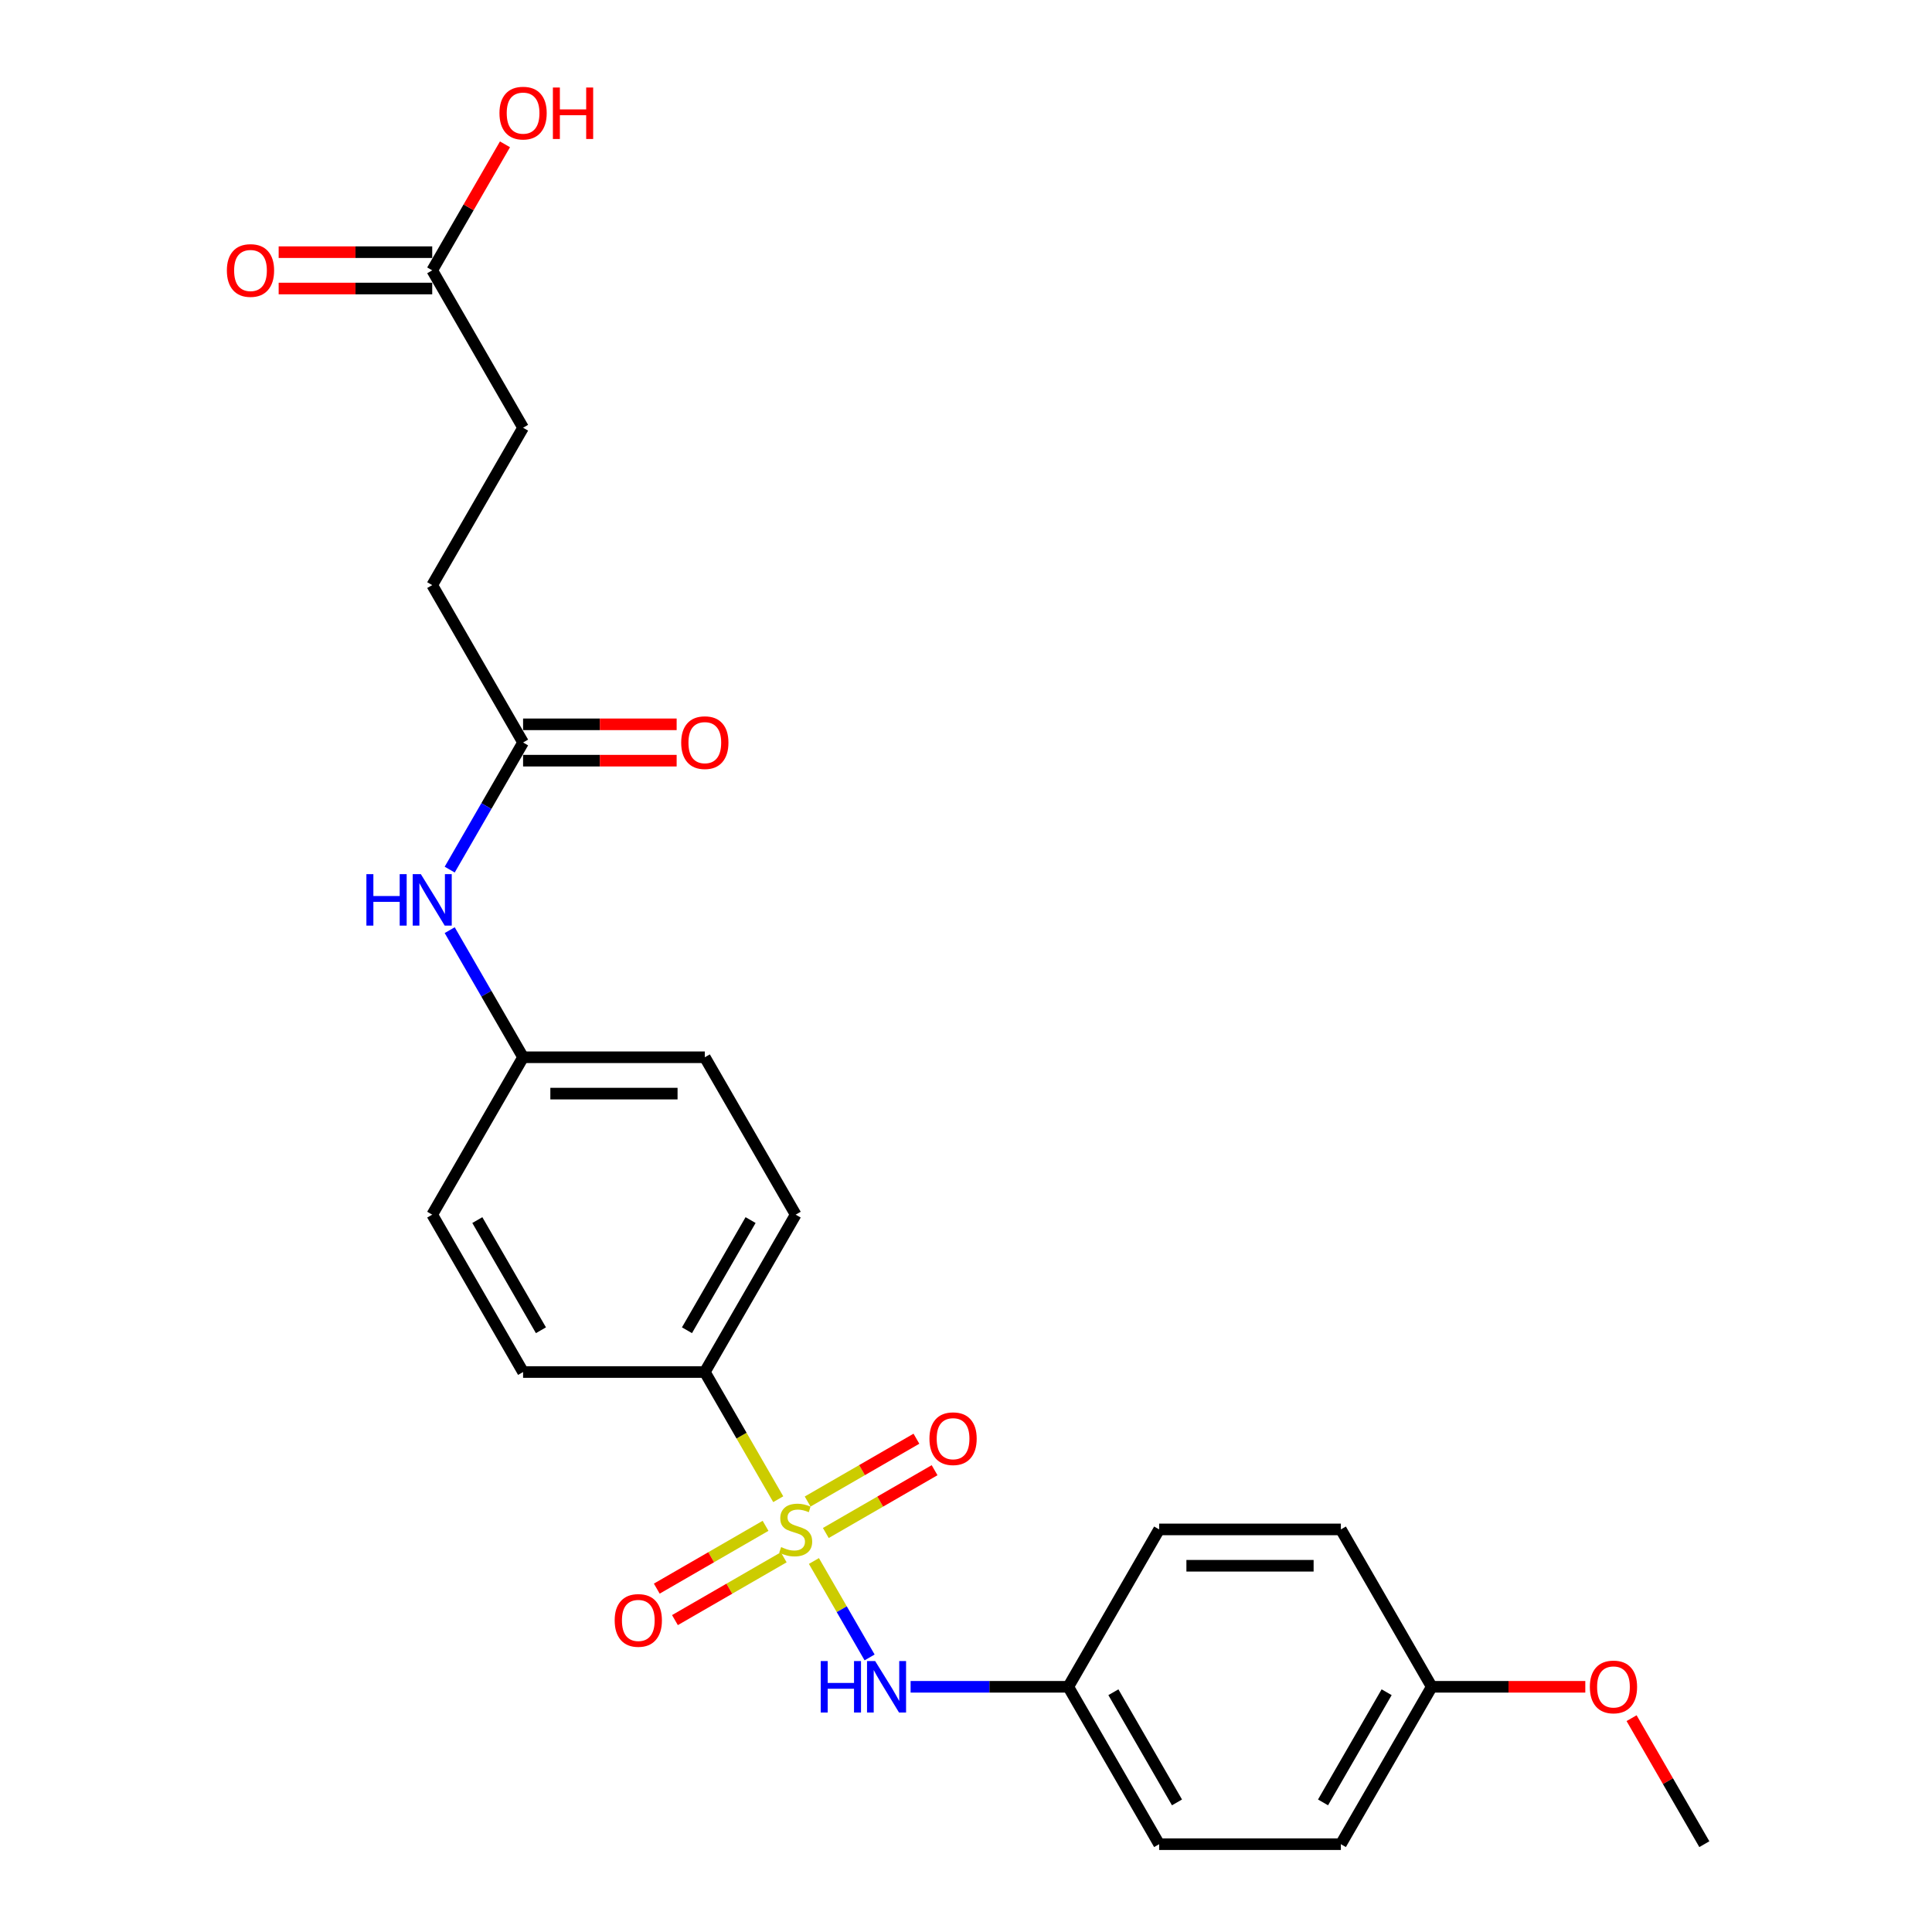 <?xml version='1.0' encoding='iso-8859-1'?>
<svg version='1.1' baseProfile='full'
              xmlns='http://www.w3.org/2000/svg'
                      xmlns:rdkit='http://www.rdkit.org/xml'
                      xmlns:xlink='http://www.w3.org/1999/xlink'
                  xml:space='preserve'
width='1000px' height='1000px' viewBox='0 0 1000 1000'>
<!-- END OF HEADER -->
<rect style='opacity:1.0;fill:#FFFFFF;stroke:none' width='1000' height='1000' x='0' y='0'> </rect>
<path class='bond-0' d='M 421.283,807.971 L 435.692,832.928' style='fill:none;fill-rule:evenodd;stroke:#CCCC00;stroke-width:6px;stroke-linecap:butt;stroke-linejoin:miter;stroke-opacity:1' />
<path class='bond-0' d='M 435.692,832.928 L 450.101,857.885' style='fill:none;fill-rule:evenodd;stroke:#0000FF;stroke-width:6px;stroke-linecap:butt;stroke-linejoin:miter;stroke-opacity:1' />
<path class='bond-1' d='M 402.818,775.989 L 383.816,743.075' style='fill:none;fill-rule:evenodd;stroke:#CCCC00;stroke-width:6px;stroke-linecap:butt;stroke-linejoin:miter;stroke-opacity:1' />
<path class='bond-1' d='M 383.816,743.075 L 364.813,710.161' style='fill:none;fill-rule:evenodd;stroke:#000000;stroke-width:6px;stroke-linecap:butt;stroke-linejoin:miter;stroke-opacity:1' />
<path class='bond-2' d='M 396.249,789.765 L 368.097,806.019' style='fill:none;fill-rule:evenodd;stroke:#CCCC00;stroke-width:6px;stroke-linecap:butt;stroke-linejoin:miter;stroke-opacity:1' />
<path class='bond-2' d='M 368.097,806.019 L 339.945,822.272' style='fill:none;fill-rule:evenodd;stroke:#FF0000;stroke-width:6px;stroke-linecap:butt;stroke-linejoin:miter;stroke-opacity:1' />
<path class='bond-2' d='M 405.655,806.058 L 377.503,822.311' style='fill:none;fill-rule:evenodd;stroke:#CCCC00;stroke-width:6px;stroke-linecap:butt;stroke-linejoin:miter;stroke-opacity:1' />
<path class='bond-2' d='M 377.503,822.311 L 349.352,838.564' style='fill:none;fill-rule:evenodd;stroke:#FF0000;stroke-width:6px;stroke-linecap:butt;stroke-linejoin:miter;stroke-opacity:1' />
<path class='bond-3' d='M 427.44,793.48 L 455.592,777.227' style='fill:none;fill-rule:evenodd;stroke:#CCCC00;stroke-width:6px;stroke-linecap:butt;stroke-linejoin:miter;stroke-opacity:1' />
<path class='bond-3' d='M 455.592,777.227 L 483.744,760.973' style='fill:none;fill-rule:evenodd;stroke:#FF0000;stroke-width:6px;stroke-linecap:butt;stroke-linejoin:miter;stroke-opacity:1' />
<path class='bond-3' d='M 418.034,777.188 L 446.185,760.934' style='fill:none;fill-rule:evenodd;stroke:#CCCC00;stroke-width:6px;stroke-linecap:butt;stroke-linejoin:miter;stroke-opacity:1' />
<path class='bond-3' d='M 446.185,760.934 L 474.337,744.681' style='fill:none;fill-rule:evenodd;stroke:#FF0000;stroke-width:6px;stroke-linecap:butt;stroke-linejoin:miter;stroke-opacity:1' />
<path class='bond-11' d='M 471.33,873.084 L 512.135,873.084' style='fill:none;fill-rule:evenodd;stroke:#0000FF;stroke-width:6px;stroke-linecap:butt;stroke-linejoin:miter;stroke-opacity:1' />
<path class='bond-11' d='M 512.135,873.084 L 552.94,873.084' style='fill:none;fill-rule:evenodd;stroke:#000000;stroke-width:6px;stroke-linecap:butt;stroke-linejoin:miter;stroke-opacity:1' />
<path class='bond-9' d='M 364.813,710.161 L 411.844,628.7' style='fill:none;fill-rule:evenodd;stroke:#000000;stroke-width:6px;stroke-linecap:butt;stroke-linejoin:miter;stroke-opacity:1' />
<path class='bond-9' d='M 355.575,688.536 L 388.497,631.513' style='fill:none;fill-rule:evenodd;stroke:#000000;stroke-width:6px;stroke-linecap:butt;stroke-linejoin:miter;stroke-opacity:1' />
<path class='bond-10' d='M 364.813,710.161 L 270.749,710.161' style='fill:none;fill-rule:evenodd;stroke:#000000;stroke-width:6px;stroke-linecap:butt;stroke-linejoin:miter;stroke-opacity:1' />
<path class='bond-4' d='M 270.749,384.316 L 251.757,417.211' style='fill:none;fill-rule:evenodd;stroke:#000000;stroke-width:6px;stroke-linecap:butt;stroke-linejoin:miter;stroke-opacity:1' />
<path class='bond-4' d='M 251.757,417.211 L 232.765,450.106' style='fill:none;fill-rule:evenodd;stroke:#0000FF;stroke-width:6px;stroke-linecap:butt;stroke-linejoin:miter;stroke-opacity:1' />
<path class='bond-7' d='M 270.749,393.722 L 310.491,393.722' style='fill:none;fill-rule:evenodd;stroke:#000000;stroke-width:6px;stroke-linecap:butt;stroke-linejoin:miter;stroke-opacity:1' />
<path class='bond-7' d='M 310.491,393.722 L 350.233,393.722' style='fill:none;fill-rule:evenodd;stroke:#FF0000;stroke-width:6px;stroke-linecap:butt;stroke-linejoin:miter;stroke-opacity:1' />
<path class='bond-7' d='M 270.749,374.909 L 310.491,374.909' style='fill:none;fill-rule:evenodd;stroke:#000000;stroke-width:6px;stroke-linecap:butt;stroke-linejoin:miter;stroke-opacity:1' />
<path class='bond-7' d='M 310.491,374.909 L 350.233,374.909' style='fill:none;fill-rule:evenodd;stroke:#FF0000;stroke-width:6px;stroke-linecap:butt;stroke-linejoin:miter;stroke-opacity:1' />
<path class='bond-13' d='M 270.749,384.316 L 223.717,302.854' style='fill:none;fill-rule:evenodd;stroke:#000000;stroke-width:6px;stroke-linecap:butt;stroke-linejoin:miter;stroke-opacity:1' />
<path class='bond-5' d='M 223.717,139.931 L 270.749,221.393' style='fill:none;fill-rule:evenodd;stroke:#000000;stroke-width:6px;stroke-linecap:butt;stroke-linejoin:miter;stroke-opacity:1' />
<path class='bond-8' d='M 223.717,130.525 L 183.976,130.525' style='fill:none;fill-rule:evenodd;stroke:#000000;stroke-width:6px;stroke-linecap:butt;stroke-linejoin:miter;stroke-opacity:1' />
<path class='bond-8' d='M 183.976,130.525 L 144.234,130.525' style='fill:none;fill-rule:evenodd;stroke:#FF0000;stroke-width:6px;stroke-linecap:butt;stroke-linejoin:miter;stroke-opacity:1' />
<path class='bond-8' d='M 223.717,149.338 L 183.976,149.338' style='fill:none;fill-rule:evenodd;stroke:#000000;stroke-width:6px;stroke-linecap:butt;stroke-linejoin:miter;stroke-opacity:1' />
<path class='bond-8' d='M 183.976,149.338 L 144.234,149.338' style='fill:none;fill-rule:evenodd;stroke:#FF0000;stroke-width:6px;stroke-linecap:butt;stroke-linejoin:miter;stroke-opacity:1' />
<path class='bond-16' d='M 223.717,139.931 L 242.546,107.318' style='fill:none;fill-rule:evenodd;stroke:#000000;stroke-width:6px;stroke-linecap:butt;stroke-linejoin:miter;stroke-opacity:1' />
<path class='bond-16' d='M 242.546,107.318 L 261.376,74.706' style='fill:none;fill-rule:evenodd;stroke:#FF0000;stroke-width:6px;stroke-linecap:butt;stroke-linejoin:miter;stroke-opacity:1' />
<path class='bond-6' d='M 232.765,481.448 L 251.757,514.343' style='fill:none;fill-rule:evenodd;stroke:#0000FF;stroke-width:6px;stroke-linecap:butt;stroke-linejoin:miter;stroke-opacity:1' />
<path class='bond-6' d='M 251.757,514.343 L 270.749,547.238' style='fill:none;fill-rule:evenodd;stroke:#000000;stroke-width:6px;stroke-linecap:butt;stroke-linejoin:miter;stroke-opacity:1' />
<path class='bond-18' d='M 411.844,628.7 L 364.813,547.238' style='fill:none;fill-rule:evenodd;stroke:#000000;stroke-width:6px;stroke-linecap:butt;stroke-linejoin:miter;stroke-opacity:1' />
<path class='bond-17' d='M 270.749,710.161 L 223.717,628.7' style='fill:none;fill-rule:evenodd;stroke:#000000;stroke-width:6px;stroke-linecap:butt;stroke-linejoin:miter;stroke-opacity:1' />
<path class='bond-17' d='M 279.987,688.536 L 247.064,631.513' style='fill:none;fill-rule:evenodd;stroke:#000000;stroke-width:6px;stroke-linecap:butt;stroke-linejoin:miter;stroke-opacity:1' />
<path class='bond-19' d='M 552.94,873.084 L 599.971,791.623' style='fill:none;fill-rule:evenodd;stroke:#000000;stroke-width:6px;stroke-linecap:butt;stroke-linejoin:miter;stroke-opacity:1' />
<path class='bond-20' d='M 552.94,873.084 L 599.971,954.545' style='fill:none;fill-rule:evenodd;stroke:#000000;stroke-width:6px;stroke-linecap:butt;stroke-linejoin:miter;stroke-opacity:1' />
<path class='bond-20' d='M 576.287,875.897 L 609.209,932.92' style='fill:none;fill-rule:evenodd;stroke:#000000;stroke-width:6px;stroke-linecap:butt;stroke-linejoin:miter;stroke-opacity:1' />
<path class='bond-12' d='M 270.749,547.238 L 223.717,628.7' style='fill:none;fill-rule:evenodd;stroke:#000000;stroke-width:6px;stroke-linecap:butt;stroke-linejoin:miter;stroke-opacity:1' />
<path class='bond-25' d='M 270.749,547.238 L 364.813,547.238' style='fill:none;fill-rule:evenodd;stroke:#000000;stroke-width:6px;stroke-linecap:butt;stroke-linejoin:miter;stroke-opacity:1' />
<path class='bond-25' d='M 284.859,566.051 L 350.703,566.051' style='fill:none;fill-rule:evenodd;stroke:#000000;stroke-width:6px;stroke-linecap:butt;stroke-linejoin:miter;stroke-opacity:1' />
<path class='bond-14' d='M 223.717,302.854 L 270.749,221.393' style='fill:none;fill-rule:evenodd;stroke:#000000;stroke-width:6px;stroke-linecap:butt;stroke-linejoin:miter;stroke-opacity:1' />
<path class='bond-15' d='M 741.067,873.084 L 694.035,954.545' style='fill:none;fill-rule:evenodd;stroke:#000000;stroke-width:6px;stroke-linecap:butt;stroke-linejoin:miter;stroke-opacity:1' />
<path class='bond-15' d='M 717.72,875.897 L 684.797,932.92' style='fill:none;fill-rule:evenodd;stroke:#000000;stroke-width:6px;stroke-linecap:butt;stroke-linejoin:miter;stroke-opacity:1' />
<path class='bond-23' d='M 741.067,873.084 L 780.809,873.084' style='fill:none;fill-rule:evenodd;stroke:#000000;stroke-width:6px;stroke-linecap:butt;stroke-linejoin:miter;stroke-opacity:1' />
<path class='bond-23' d='M 780.809,873.084 L 820.55,873.084' style='fill:none;fill-rule:evenodd;stroke:#FF0000;stroke-width:6px;stroke-linecap:butt;stroke-linejoin:miter;stroke-opacity:1' />
<path class='bond-26' d='M 741.067,873.084 L 694.035,791.623' style='fill:none;fill-rule:evenodd;stroke:#000000;stroke-width:6px;stroke-linecap:butt;stroke-linejoin:miter;stroke-opacity:1' />
<path class='bond-21' d='M 599.971,791.623 L 694.035,791.623' style='fill:none;fill-rule:evenodd;stroke:#000000;stroke-width:6px;stroke-linecap:butt;stroke-linejoin:miter;stroke-opacity:1' />
<path class='bond-21' d='M 614.081,810.435 L 679.925,810.435' style='fill:none;fill-rule:evenodd;stroke:#000000;stroke-width:6px;stroke-linecap:butt;stroke-linejoin:miter;stroke-opacity:1' />
<path class='bond-22' d='M 599.971,954.545 L 694.035,954.545' style='fill:none;fill-rule:evenodd;stroke:#000000;stroke-width:6px;stroke-linecap:butt;stroke-linejoin:miter;stroke-opacity:1' />
<path class='bond-24' d='M 844.504,889.319 L 863.333,921.932' style='fill:none;fill-rule:evenodd;stroke:#FF0000;stroke-width:6px;stroke-linecap:butt;stroke-linejoin:miter;stroke-opacity:1' />
<path class='bond-24' d='M 863.333,921.932 L 882.162,954.545' style='fill:none;fill-rule:evenodd;stroke:#000000;stroke-width:6px;stroke-linecap:butt;stroke-linejoin:miter;stroke-opacity:1' />
<path  class='atom-0' d='M 404.319 800.766
Q 404.62 800.879, 405.862 801.405
Q 407.104 801.932, 408.458 802.271
Q 409.85 802.572, 411.205 802.572
Q 413.726 802.572, 415.193 801.368
Q 416.66 800.126, 416.66 797.981
Q 416.66 796.514, 415.908 795.611
Q 415.193 794.708, 414.064 794.219
Q 412.936 793.73, 411.054 793.165
Q 408.684 792.45, 407.254 791.773
Q 405.862 791.096, 404.846 789.666
Q 403.868 788.236, 403.868 785.828
Q 403.868 782.48, 406.125 780.41
Q 408.42 778.341, 412.936 778.341
Q 416.021 778.341, 419.52 779.808
L 418.655 782.705
Q 415.456 781.389, 413.048 781.389
Q 410.452 781.389, 409.022 782.48
Q 407.593 783.533, 407.63 785.377
Q 407.63 786.807, 408.345 787.672
Q 409.098 788.537, 410.151 789.027
Q 411.242 789.516, 413.048 790.08
Q 415.456 790.833, 416.886 791.585
Q 418.316 792.338, 419.332 793.88
Q 420.385 795.385, 420.385 797.981
Q 420.385 801.669, 417.902 803.663
Q 415.456 805.619, 411.355 805.619
Q 408.985 805.619, 407.179 805.093
Q 405.41 804.603, 403.303 803.738
L 404.319 800.766
' fill='#CCCC00'/>
<path  class='atom-1' d='M 424.806 859.765
L 428.418 859.765
L 428.418 871.09
L 442.039 871.09
L 442.039 859.765
L 445.651 859.765
L 445.651 886.403
L 442.039 886.403
L 442.039 874.1
L 428.418 874.1
L 428.418 886.403
L 424.806 886.403
L 424.806 859.765
' fill='#0000FF'/>
<path  class='atom-1' d='M 452.988 859.765
L 461.717 873.874
Q 462.582 875.266, 463.974 877.787
Q 465.367 880.308, 465.442 880.459
L 465.442 859.765
L 468.979 859.765
L 468.979 886.403
L 465.329 886.403
L 455.96 870.977
Q 454.869 869.171, 453.703 867.102
Q 452.574 865.032, 452.235 864.393
L 452.235 886.403
L 448.774 886.403
L 448.774 859.765
L 452.988 859.765
' fill='#0000FF'/>
<path  class='atom-3' d='M 318.155 838.73
Q 318.155 832.333, 321.315 828.759
Q 324.476 825.185, 330.383 825.185
Q 336.29 825.185, 339.451 828.759
Q 342.611 832.333, 342.611 838.73
Q 342.611 845.201, 339.413 848.889
Q 336.215 852.538, 330.383 852.538
Q 324.513 852.538, 321.315 848.889
Q 318.155 845.239, 318.155 838.73
M 330.383 849.528
Q 334.447 849.528, 336.629 846.819
Q 338.849 844.072, 338.849 838.73
Q 338.849 833.5, 336.629 830.866
Q 334.447 828.195, 330.383 828.195
Q 326.319 828.195, 324.1 830.828
Q 321.917 833.462, 321.917 838.73
Q 321.917 844.11, 324.1 846.819
Q 326.319 849.528, 330.383 849.528
' fill='#FF0000'/>
<path  class='atom-4' d='M 481.078 744.666
Q 481.078 738.27, 484.238 734.695
Q 487.399 731.121, 493.306 731.121
Q 499.213 731.121, 502.373 734.695
Q 505.534 738.27, 505.534 744.666
Q 505.534 751.138, 502.336 754.825
Q 499.138 758.475, 493.306 758.475
Q 487.436 758.475, 484.238 754.825
Q 481.078 751.175, 481.078 744.666
M 493.306 755.465
Q 497.369 755.465, 499.552 752.756
Q 501.771 750.009, 501.771 744.666
Q 501.771 739.436, 499.552 736.802
Q 497.369 734.131, 493.306 734.131
Q 489.242 734.131, 487.022 736.765
Q 484.84 739.399, 484.84 744.666
Q 484.84 750.047, 487.022 752.756
Q 489.242 755.465, 493.306 755.465
' fill='#FF0000'/>
<path  class='atom-7' d='M 189.648 452.458
L 193.26 452.458
L 193.26 463.783
L 206.88 463.783
L 206.88 452.458
L 210.492 452.458
L 210.492 479.096
L 206.88 479.096
L 206.88 466.793
L 193.26 466.793
L 193.26 479.096
L 189.648 479.096
L 189.648 452.458
' fill='#0000FF'/>
<path  class='atom-7' d='M 217.829 452.458
L 226.558 466.567
Q 227.423 467.959, 228.816 470.48
Q 230.208 473.001, 230.283 473.152
L 230.283 452.458
L 233.82 452.458
L 233.82 479.096
L 230.17 479.096
L 220.801 463.67
Q 219.71 461.864, 218.544 459.795
Q 217.415 457.725, 217.076 457.086
L 217.076 479.096
L 213.615 479.096
L 213.615 452.458
L 217.829 452.458
' fill='#0000FF'/>
<path  class='atom-8' d='M 352.584 384.391
Q 352.584 377.995, 355.745 374.42
Q 358.905 370.846, 364.813 370.846
Q 370.72 370.846, 373.88 374.42
Q 377.041 377.995, 377.041 384.391
Q 377.041 390.863, 373.843 394.55
Q 370.645 398.199, 364.813 398.199
Q 358.943 398.199, 355.745 394.55
Q 352.584 390.9, 352.584 384.391
M 364.813 395.189
Q 368.876 395.189, 371.058 392.48
Q 373.278 389.734, 373.278 384.391
Q 373.278 379.161, 371.058 376.527
Q 368.876 373.856, 364.813 373.856
Q 360.749 373.856, 358.529 376.49
Q 356.347 379.123, 356.347 384.391
Q 356.347 389.771, 358.529 392.48
Q 360.749 395.189, 364.813 395.189
' fill='#FF0000'/>
<path  class='atom-9' d='M 117.426 140.007
Q 117.426 133.61, 120.586 130.036
Q 123.747 126.462, 129.654 126.462
Q 135.561 126.462, 138.722 130.036
Q 141.882 133.61, 141.882 140.007
Q 141.882 146.478, 138.684 150.166
Q 135.486 153.815, 129.654 153.815
Q 123.784 153.815, 120.586 150.166
Q 117.426 146.516, 117.426 140.007
M 129.654 150.805
Q 133.717 150.805, 135.9 148.096
Q 138.12 145.35, 138.12 140.007
Q 138.12 134.777, 135.9 132.143
Q 133.717 129.472, 129.654 129.472
Q 125.59 129.472, 123.37 132.105
Q 121.188 134.739, 121.188 140.007
Q 121.188 145.387, 123.37 148.096
Q 125.59 150.805, 129.654 150.805
' fill='#FF0000'/>
<path  class='atom-17' d='M 258.521 58.545
Q 258.521 52.149, 261.681 48.575
Q 264.842 45, 270.749 45
Q 276.656 45, 279.817 48.575
Q 282.977 52.149, 282.977 58.545
Q 282.977 65.017, 279.779 68.704
Q 276.581 72.354, 270.749 72.354
Q 264.88 72.354, 261.681 68.704
Q 258.521 65.055, 258.521 58.545
M 270.749 69.344
Q 274.813 69.344, 276.995 66.635
Q 279.215 63.888, 279.215 58.545
Q 279.215 53.315, 276.995 50.682
Q 274.813 48.01, 270.749 48.01
Q 266.686 48.01, 264.466 50.644
Q 262.283 53.278, 262.283 58.545
Q 262.283 63.926, 264.466 66.635
Q 266.686 69.344, 270.749 69.344
' fill='#FF0000'/>
<path  class='atom-17' d='M 286.176 45.301
L 289.788 45.301
L 289.788 56.627
L 303.408 56.627
L 303.408 45.301
L 307.02 45.301
L 307.02 71.94
L 303.408 71.94
L 303.408 59.636
L 289.788 59.636
L 289.788 71.94
L 286.176 71.94
L 286.176 45.301
' fill='#FF0000'/>
<path  class='atom-24' d='M 822.902 873.159
Q 822.902 866.763, 826.062 863.189
Q 829.223 859.614, 835.13 859.614
Q 841.037 859.614, 844.198 863.189
Q 847.358 866.763, 847.358 873.159
Q 847.358 879.631, 844.16 883.318
Q 840.962 886.968, 835.13 886.968
Q 829.261 886.968, 826.062 883.318
Q 822.902 879.669, 822.902 873.159
M 835.13 883.958
Q 839.194 883.958, 841.376 881.249
Q 843.596 878.502, 843.596 873.159
Q 843.596 867.929, 841.376 865.296
Q 839.194 862.624, 835.13 862.624
Q 831.067 862.624, 828.847 865.258
Q 826.664 867.892, 826.664 873.159
Q 826.664 878.54, 828.847 881.249
Q 831.067 883.958, 835.13 883.958
' fill='#FF0000'/>
</svg>
